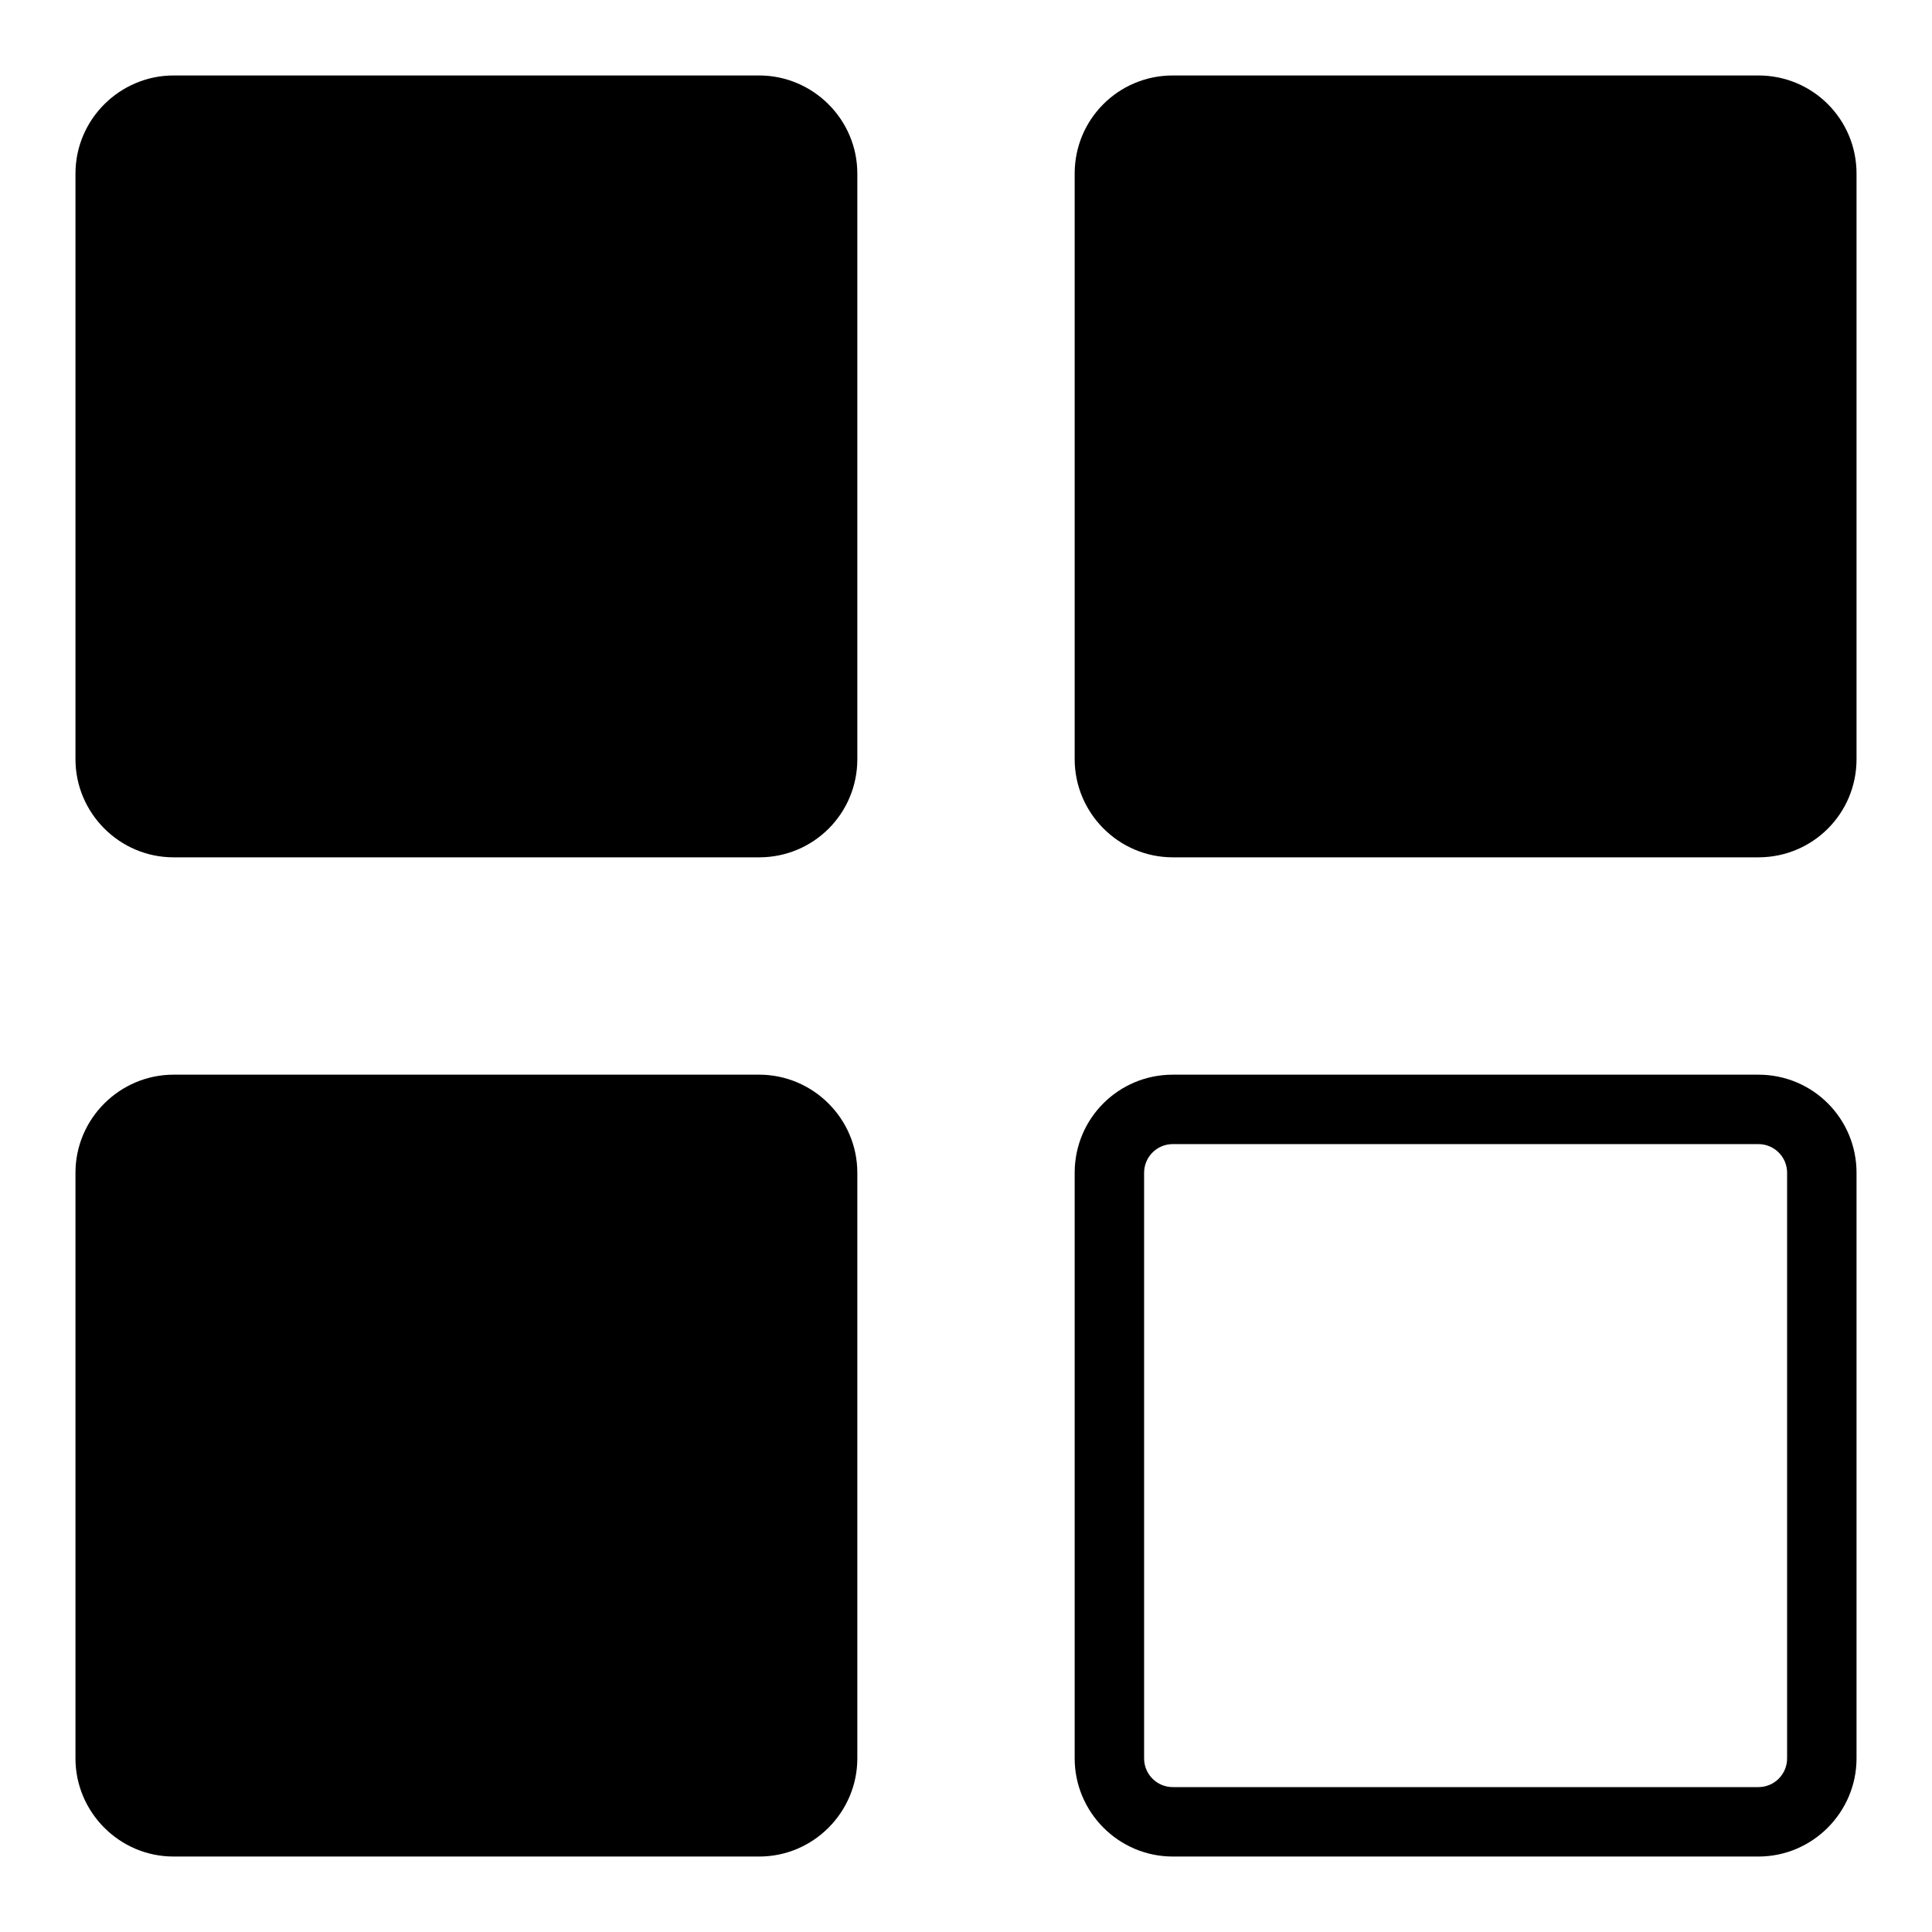 <?xml version="1.0" encoding="utf-8"?>
<!-- Svg Vector Icons : http://www.onlinewebfonts.com/icon -->
<!DOCTYPE svg PUBLIC "-//W3C//DTD SVG 1.1//EN" "http://www.w3.org/Graphics/SVG/1.1/DTD/svg11.dtd">
<svg version="1.1" xmlns="http://www.w3.org/2000/svg" xmlns:xlink="http://www.w3.org/1999/xlink" x="0px" y="0px" viewBox="0 0 256 256" enable-background="new 0 0 256 256" xml:space="preserve">
<g> <path fill="#000000" d="M100.6,142.4H23c-7.1,0-13,5.8-13,13V233c0,7.1,5.8,13,13,13h77.6c7.2,0,13-5.9,13-13v-77.6 C113.6,148.2,107.7,142.4,100.6,142.4z M100.6,10H23c-7.1,0-13,5.8-13,13v77.6c0,7.1,5.8,13,13,13h77.6c7.2,0,13-5.8,13-13V23 C113.6,15.8,107.7,10,100.6,10z M233,10h-77.6c-7.2,0-13,5.8-13,13v77.6c0,7.1,5.8,13,13,13H233c7.2,0,13-5.8,13-13V23 C246,15.8,240.2,10,233,10z M233,142.4h-77.6c-7.2,0-13,5.8-13,13V233c0,7.1,5.8,13,13,13H233c7.2,0,13-5.9,13-13v-77.6 C246,148.2,240.2,142.4,233,142.4z M236.8,233c0,2.1-1.7,3.8-3.8,3.8h-77.6c-2.1,0-3.8-1.7-3.8-3.8v-77.6c0-2.1,1.7-3.8,3.8-3.8 H233c2.1,0,3.8,1.7,3.8,3.8V233z"/></g>
</svg>